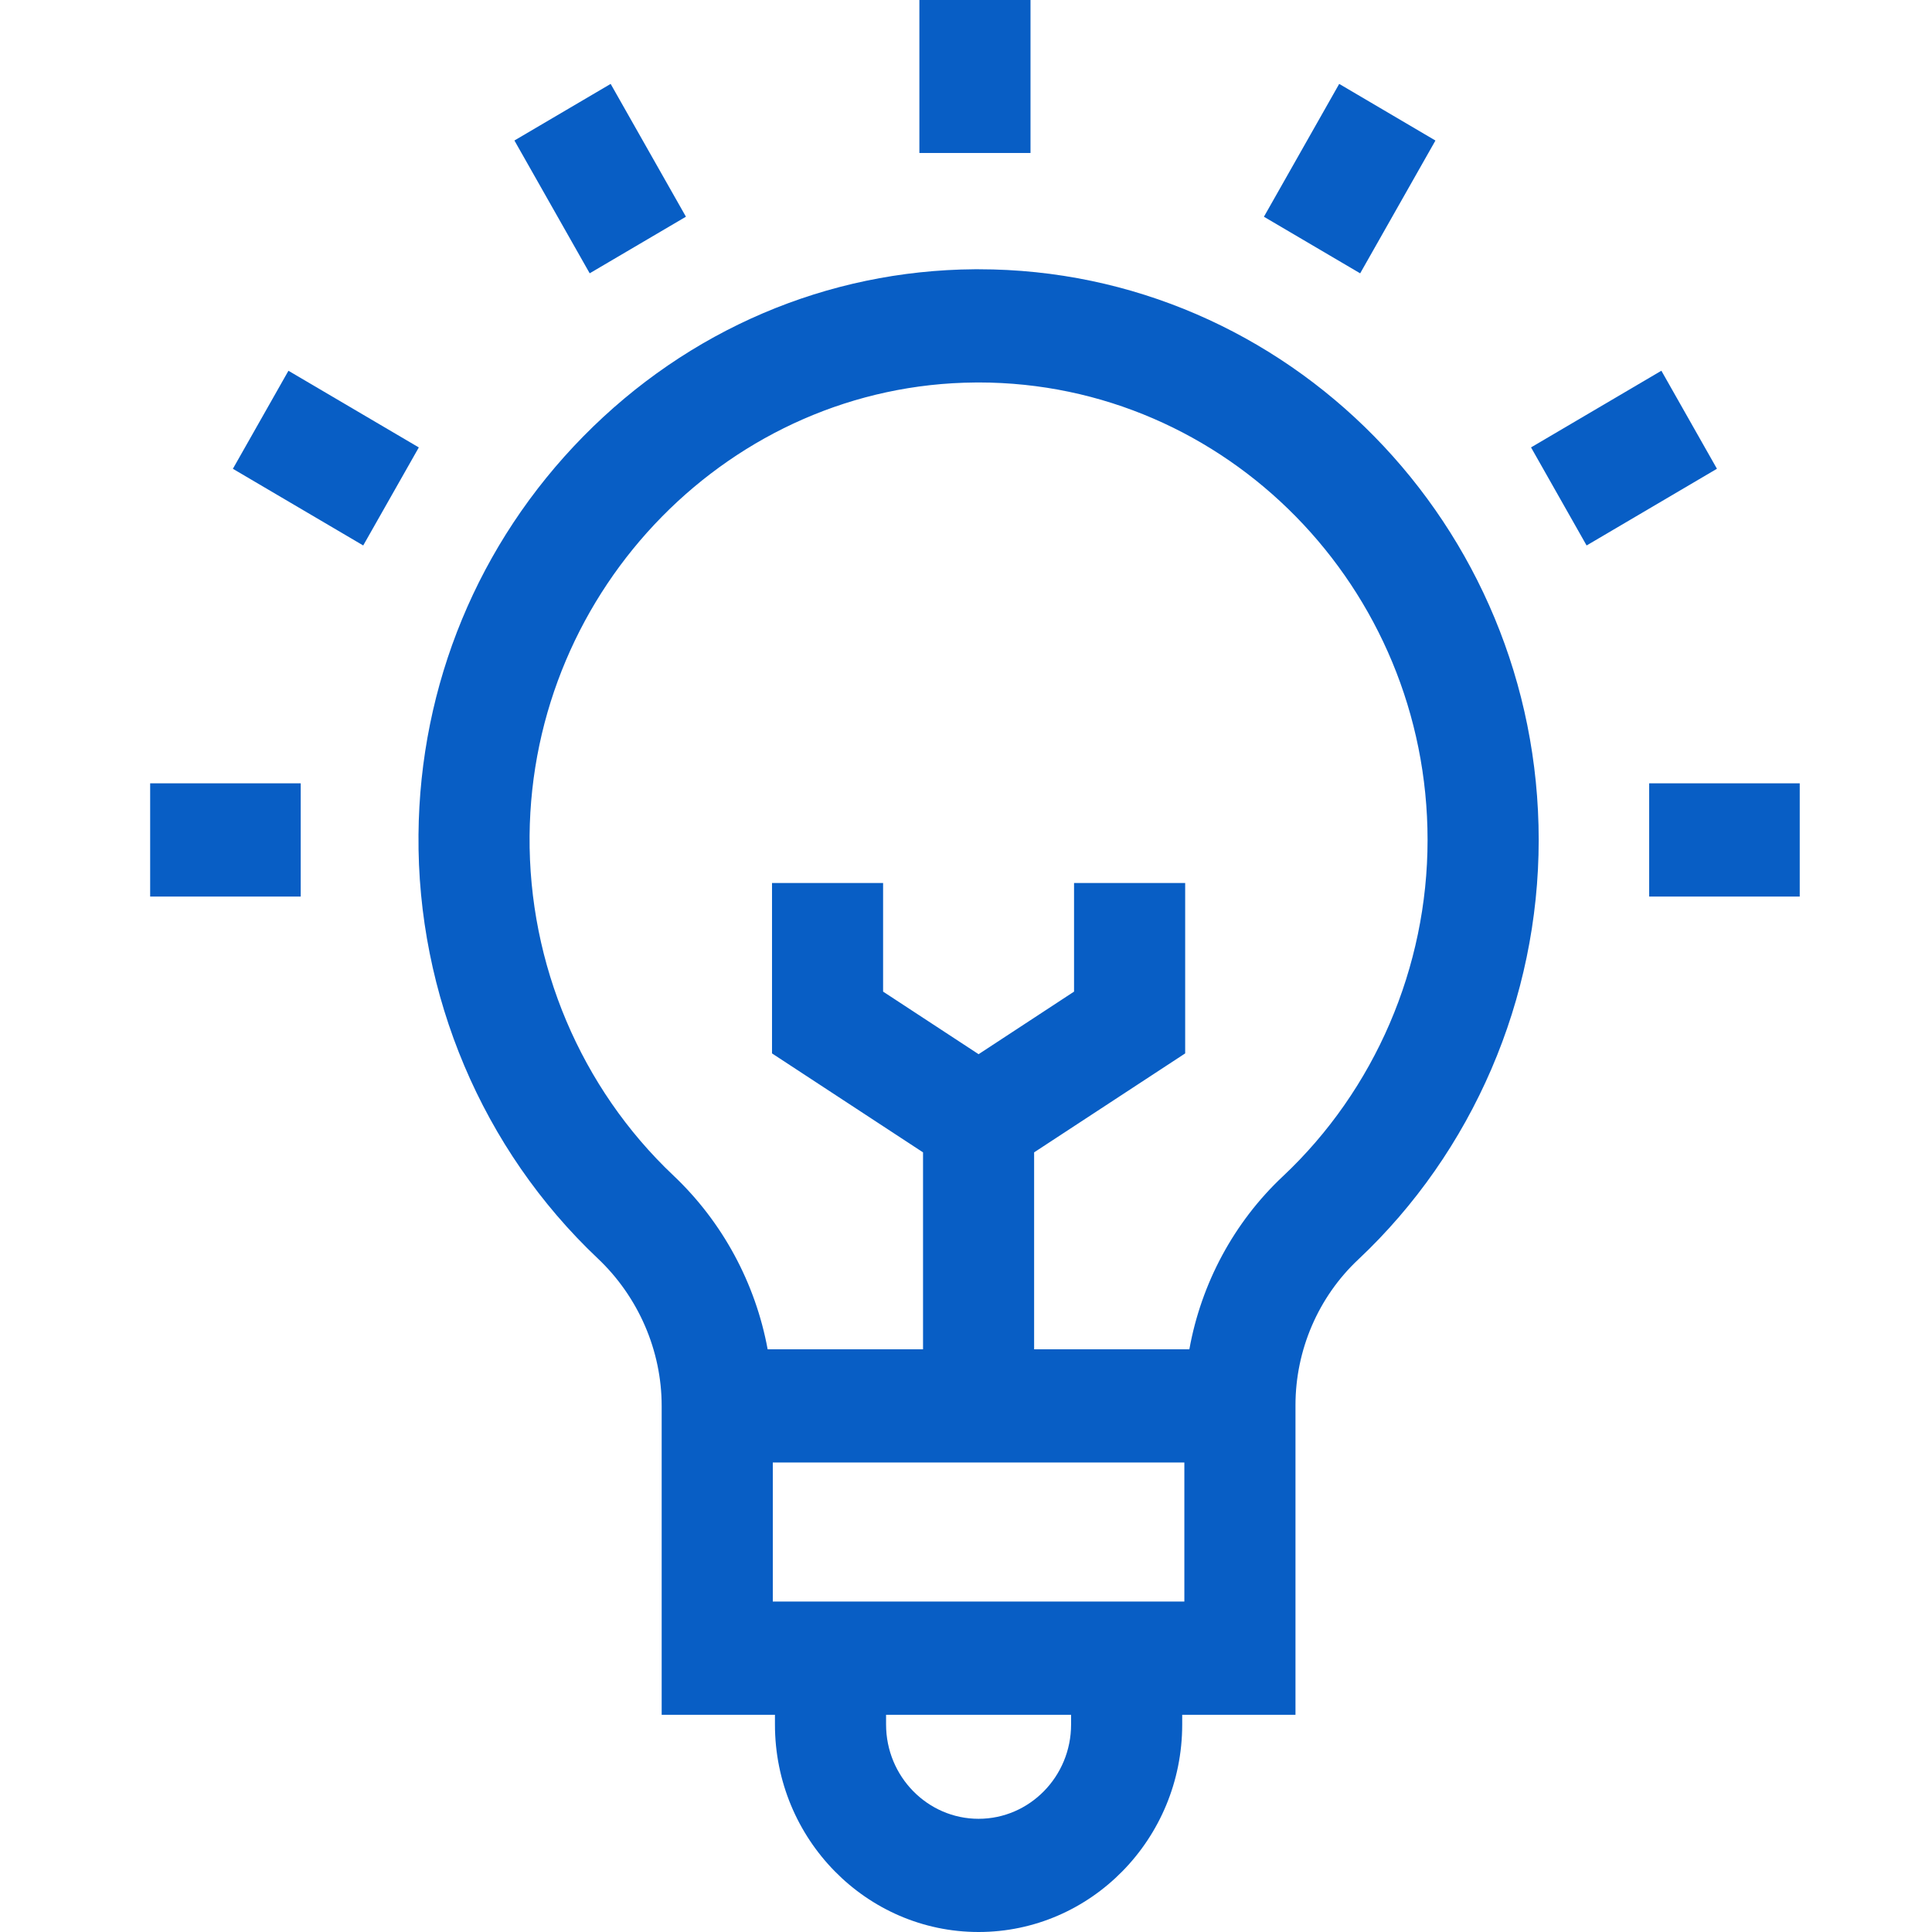 <?xml version="1.0" encoding="UTF-8"?> <svg xmlns="http://www.w3.org/2000/svg" width="54" height="54" viewBox="0 0 54 54" fill="none"><g clip-path="url(#clip0_4_2)"><path d="M27.352 7.526L27.239 7.526C23.121 7.556 19.237 9.215 16.303 12.198C13.37 15.181 11.733 19.135 11.697 23.331C11.657 27.81 13.483 32.126 16.707 35.173C17.843 36.246 18.494 37.749 18.494 39.295V47.929H21.66V48.201C21.66 51.399 24.213 54 27.352 54C30.49 54 33.043 51.399 33.043 48.201V47.929H36.209V39.276C36.209 37.735 36.847 36.252 37.96 35.207C41.167 32.194 43.007 27.919 43.007 23.477C43.007 14.681 35.984 7.526 27.352 7.526ZM29.937 48.201C29.937 49.654 28.777 50.836 27.351 50.836C25.926 50.836 24.766 49.654 24.766 48.201V47.929H29.937V48.201H29.937ZM21.6 44.764V40.877H33.103V44.764H21.6ZM35.855 32.88C34.487 34.165 33.575 35.871 33.243 37.713H28.904V32.209L33.126 29.443V24.68H30.02V27.716L27.352 29.465L24.683 27.716V24.68H21.578V29.443L25.799 32.209V37.713H21.456C21.117 35.871 20.198 34.156 18.819 32.853C16.235 30.41 14.771 26.95 14.802 23.359C14.863 16.422 20.452 10.739 27.261 10.691L27.351 10.69C34.271 10.69 39.901 16.426 39.901 23.477C39.901 27.038 38.426 30.465 35.855 32.88Z" fill="#085EC5"></path><path d="M25.697 0H28.803V4.276H25.697V0Z" fill="#085EC5"></path><path d="M14.378 3.927L17.068 2.345L19.172 6.057L16.482 7.639L14.378 3.927Z" fill="#085EC5"></path><path d="M6.509 13.103L8.062 10.363L11.706 12.506L10.152 15.246L6.509 13.103Z" fill="#085EC5"></path><path d="M4.197 21.894H8.405V25.059H4.197V21.894Z" fill="#085EC5"></path><path d="M46.095 21.894H50.303V25.059H46.095V21.894Z" fill="#085EC5"></path><path d="M42.793 12.505L46.436 10.362L47.989 13.102L44.346 15.246L42.793 12.505Z" fill="#085EC5"></path><path d="M35.327 6.058L37.431 2.345L40.121 3.928L38.017 7.64L35.327 6.058Z" fill="#085EC5"></path></g><defs><clipPath id="clip0_4_2"><rect width="53" height="54" fill="white" transform="translate(0.75)"></rect></clipPath></defs></svg> 